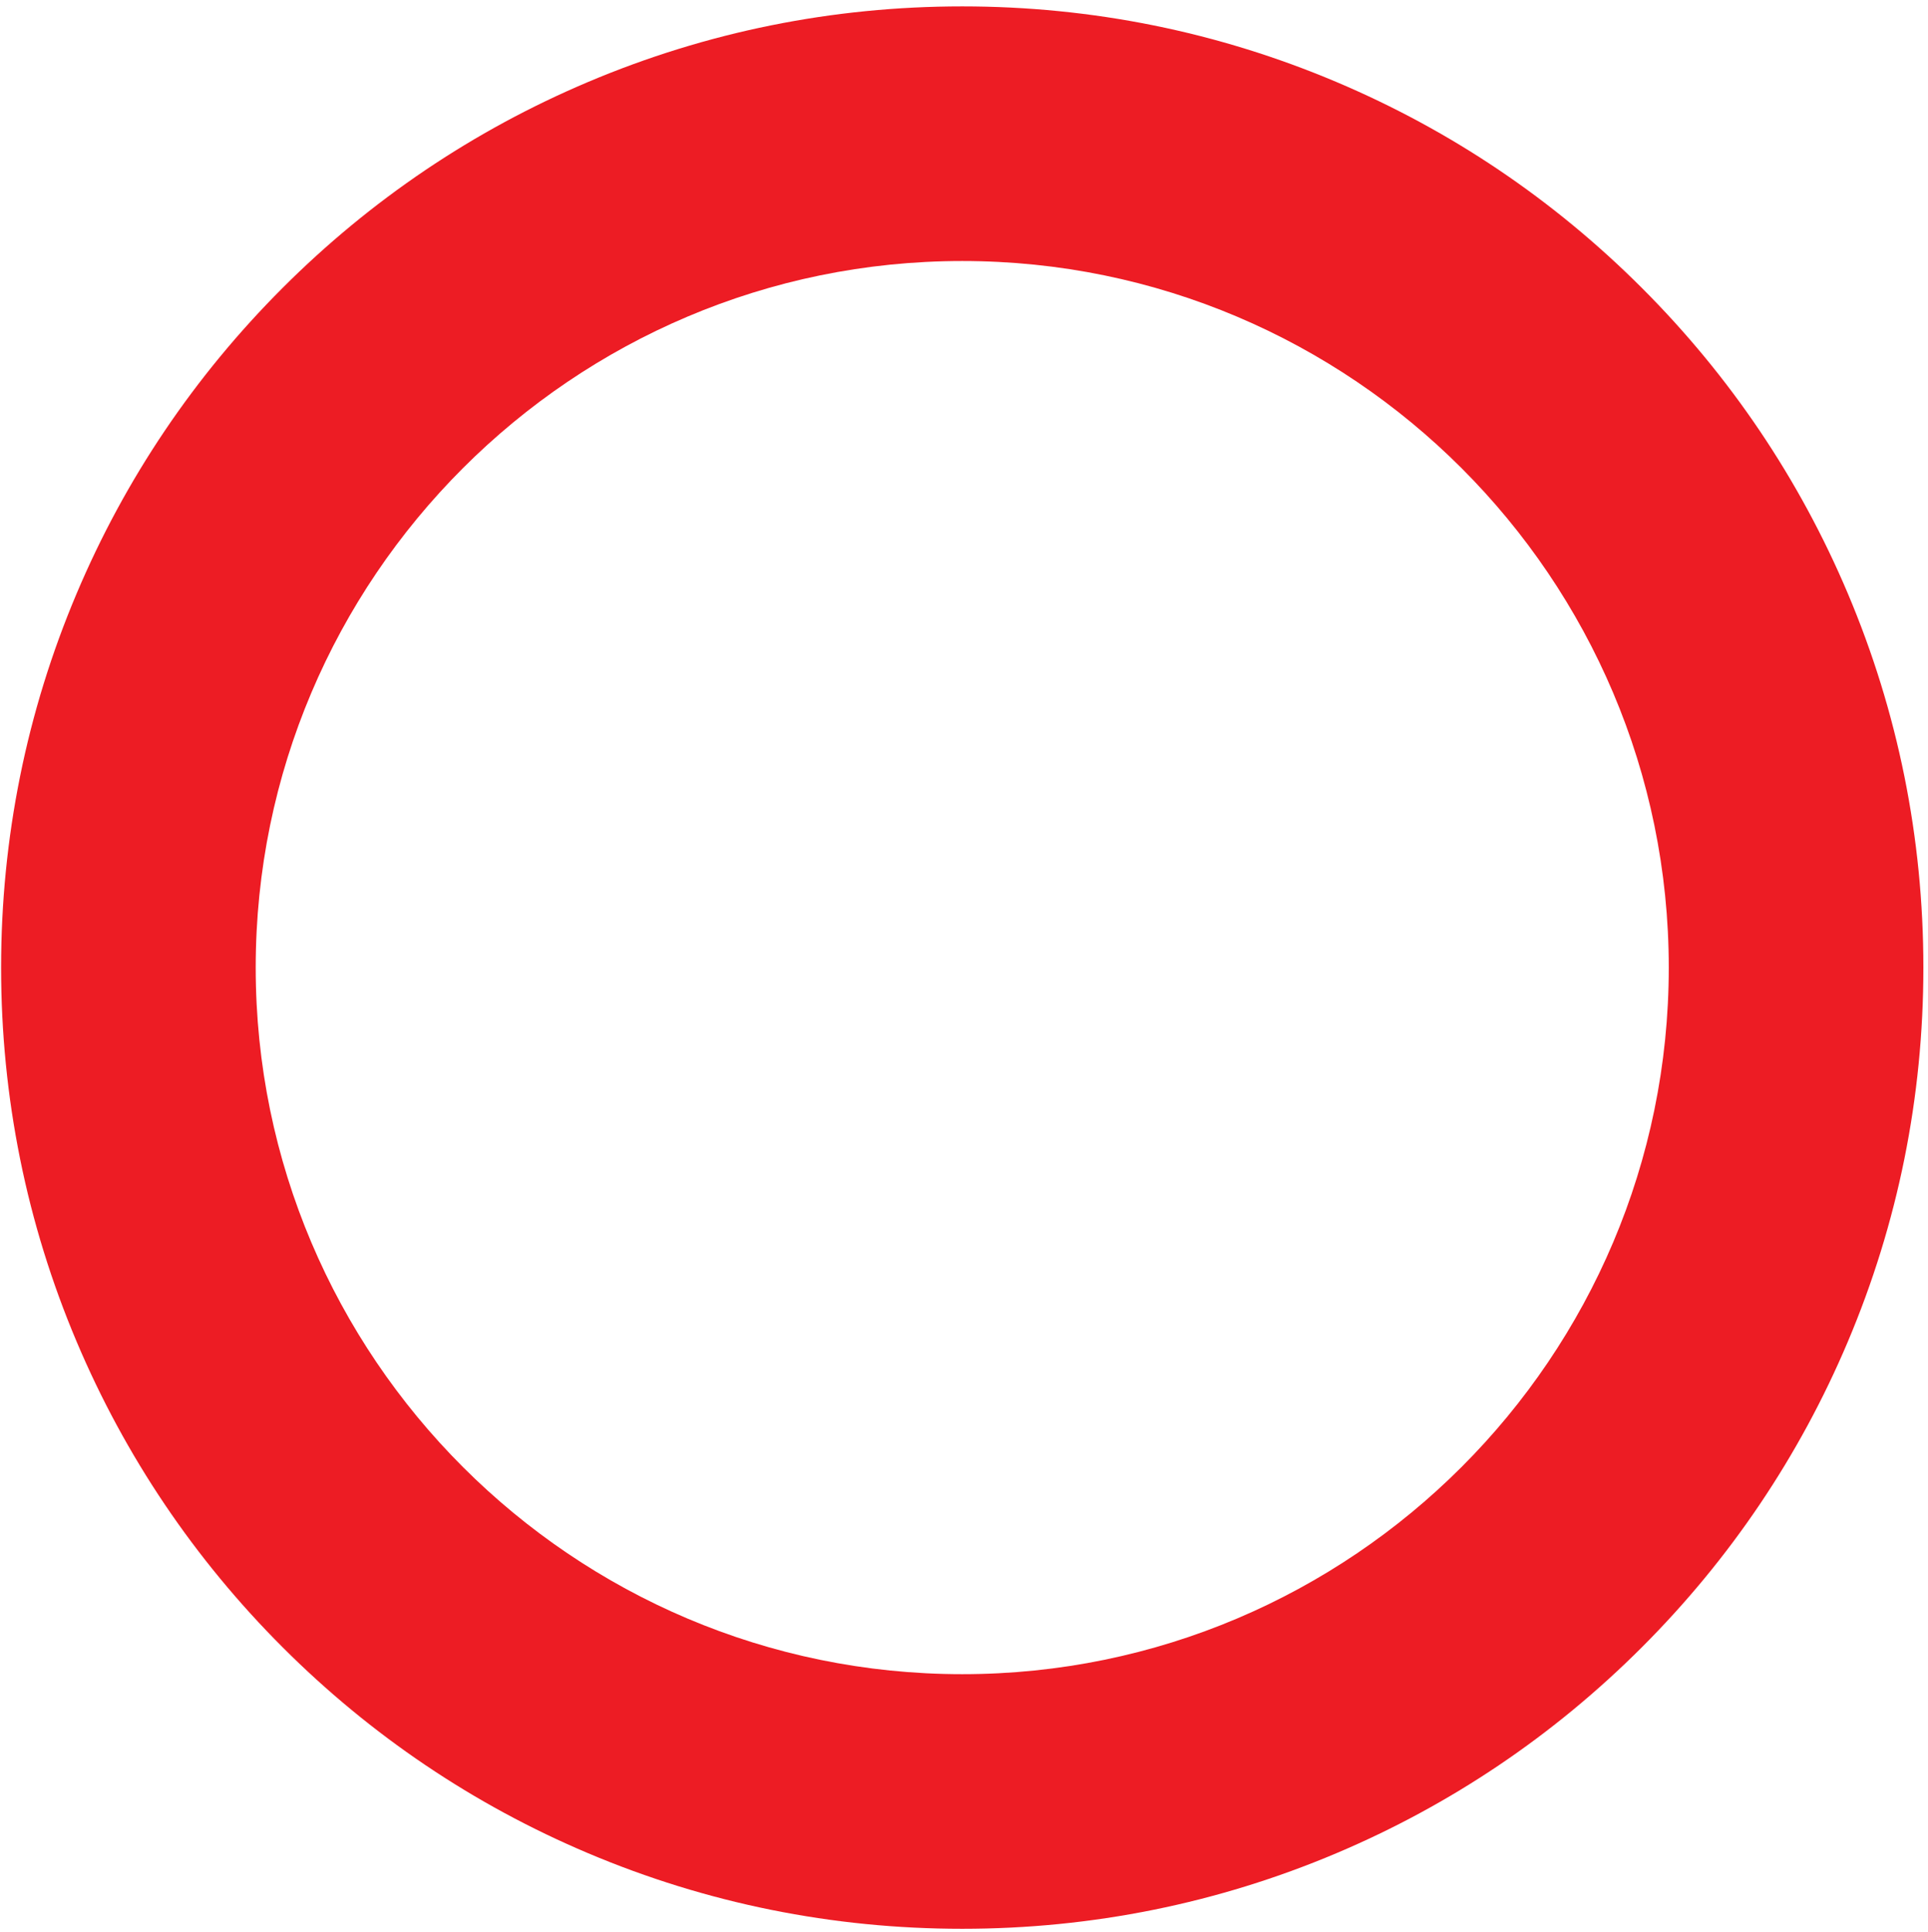 <svg version="1.1" xmlns="http://www.w3.org/2000/svg" xmlns:xlink="http://www.w3.org/1999/xlink" x="0px" y="0px"
	 width="757.25px" height="758.75px" viewBox="0 0 757.25 758.75" enable-background="new 0 0 757.25 758.75" xml:space="preserve">
<g>
	<path fill="#ed1c24" d="M377.933,757.508c-50.94,0-100.383-9.988-146.956-29.687C186.019,708.806,145.653,681.593,111,646.94
		c-34.653-34.653-61.865-75.02-80.881-119.978C10.42,480.391,0.433,430.947,0.433,380.007s9.988-100.383,29.687-146.955
		C49.135,188.094,76.347,147.728,111,113.075s75.019-61.865,119.978-80.881C277.55,12.497,326.993,2.509,377.933,2.509
		c50.94,0,100.383,9.988,146.955,29.686c44.958,19.016,85.325,46.229,119.978,80.881s61.865,75.019,80.881,119.977
		c19.699,46.572,29.687,96.015,29.687,146.955s-9.987,100.384-29.687,146.956c-19.016,44.958-46.229,85.324-80.881,119.978
		c-34.652,34.652-75.02,61.865-119.977,80.881C478.315,747.52,428.873,757.508,377.933,757.508z M377.933,102.509
		c-153.014,0-277.5,124.485-277.5,277.498c0,153.015,124.486,277.501,277.5,277.501c153.015,0,277.5-124.486,277.5-277.501
		C655.433,226.994,530.947,102.509,377.933,102.509z"/>
</g>
</svg>
